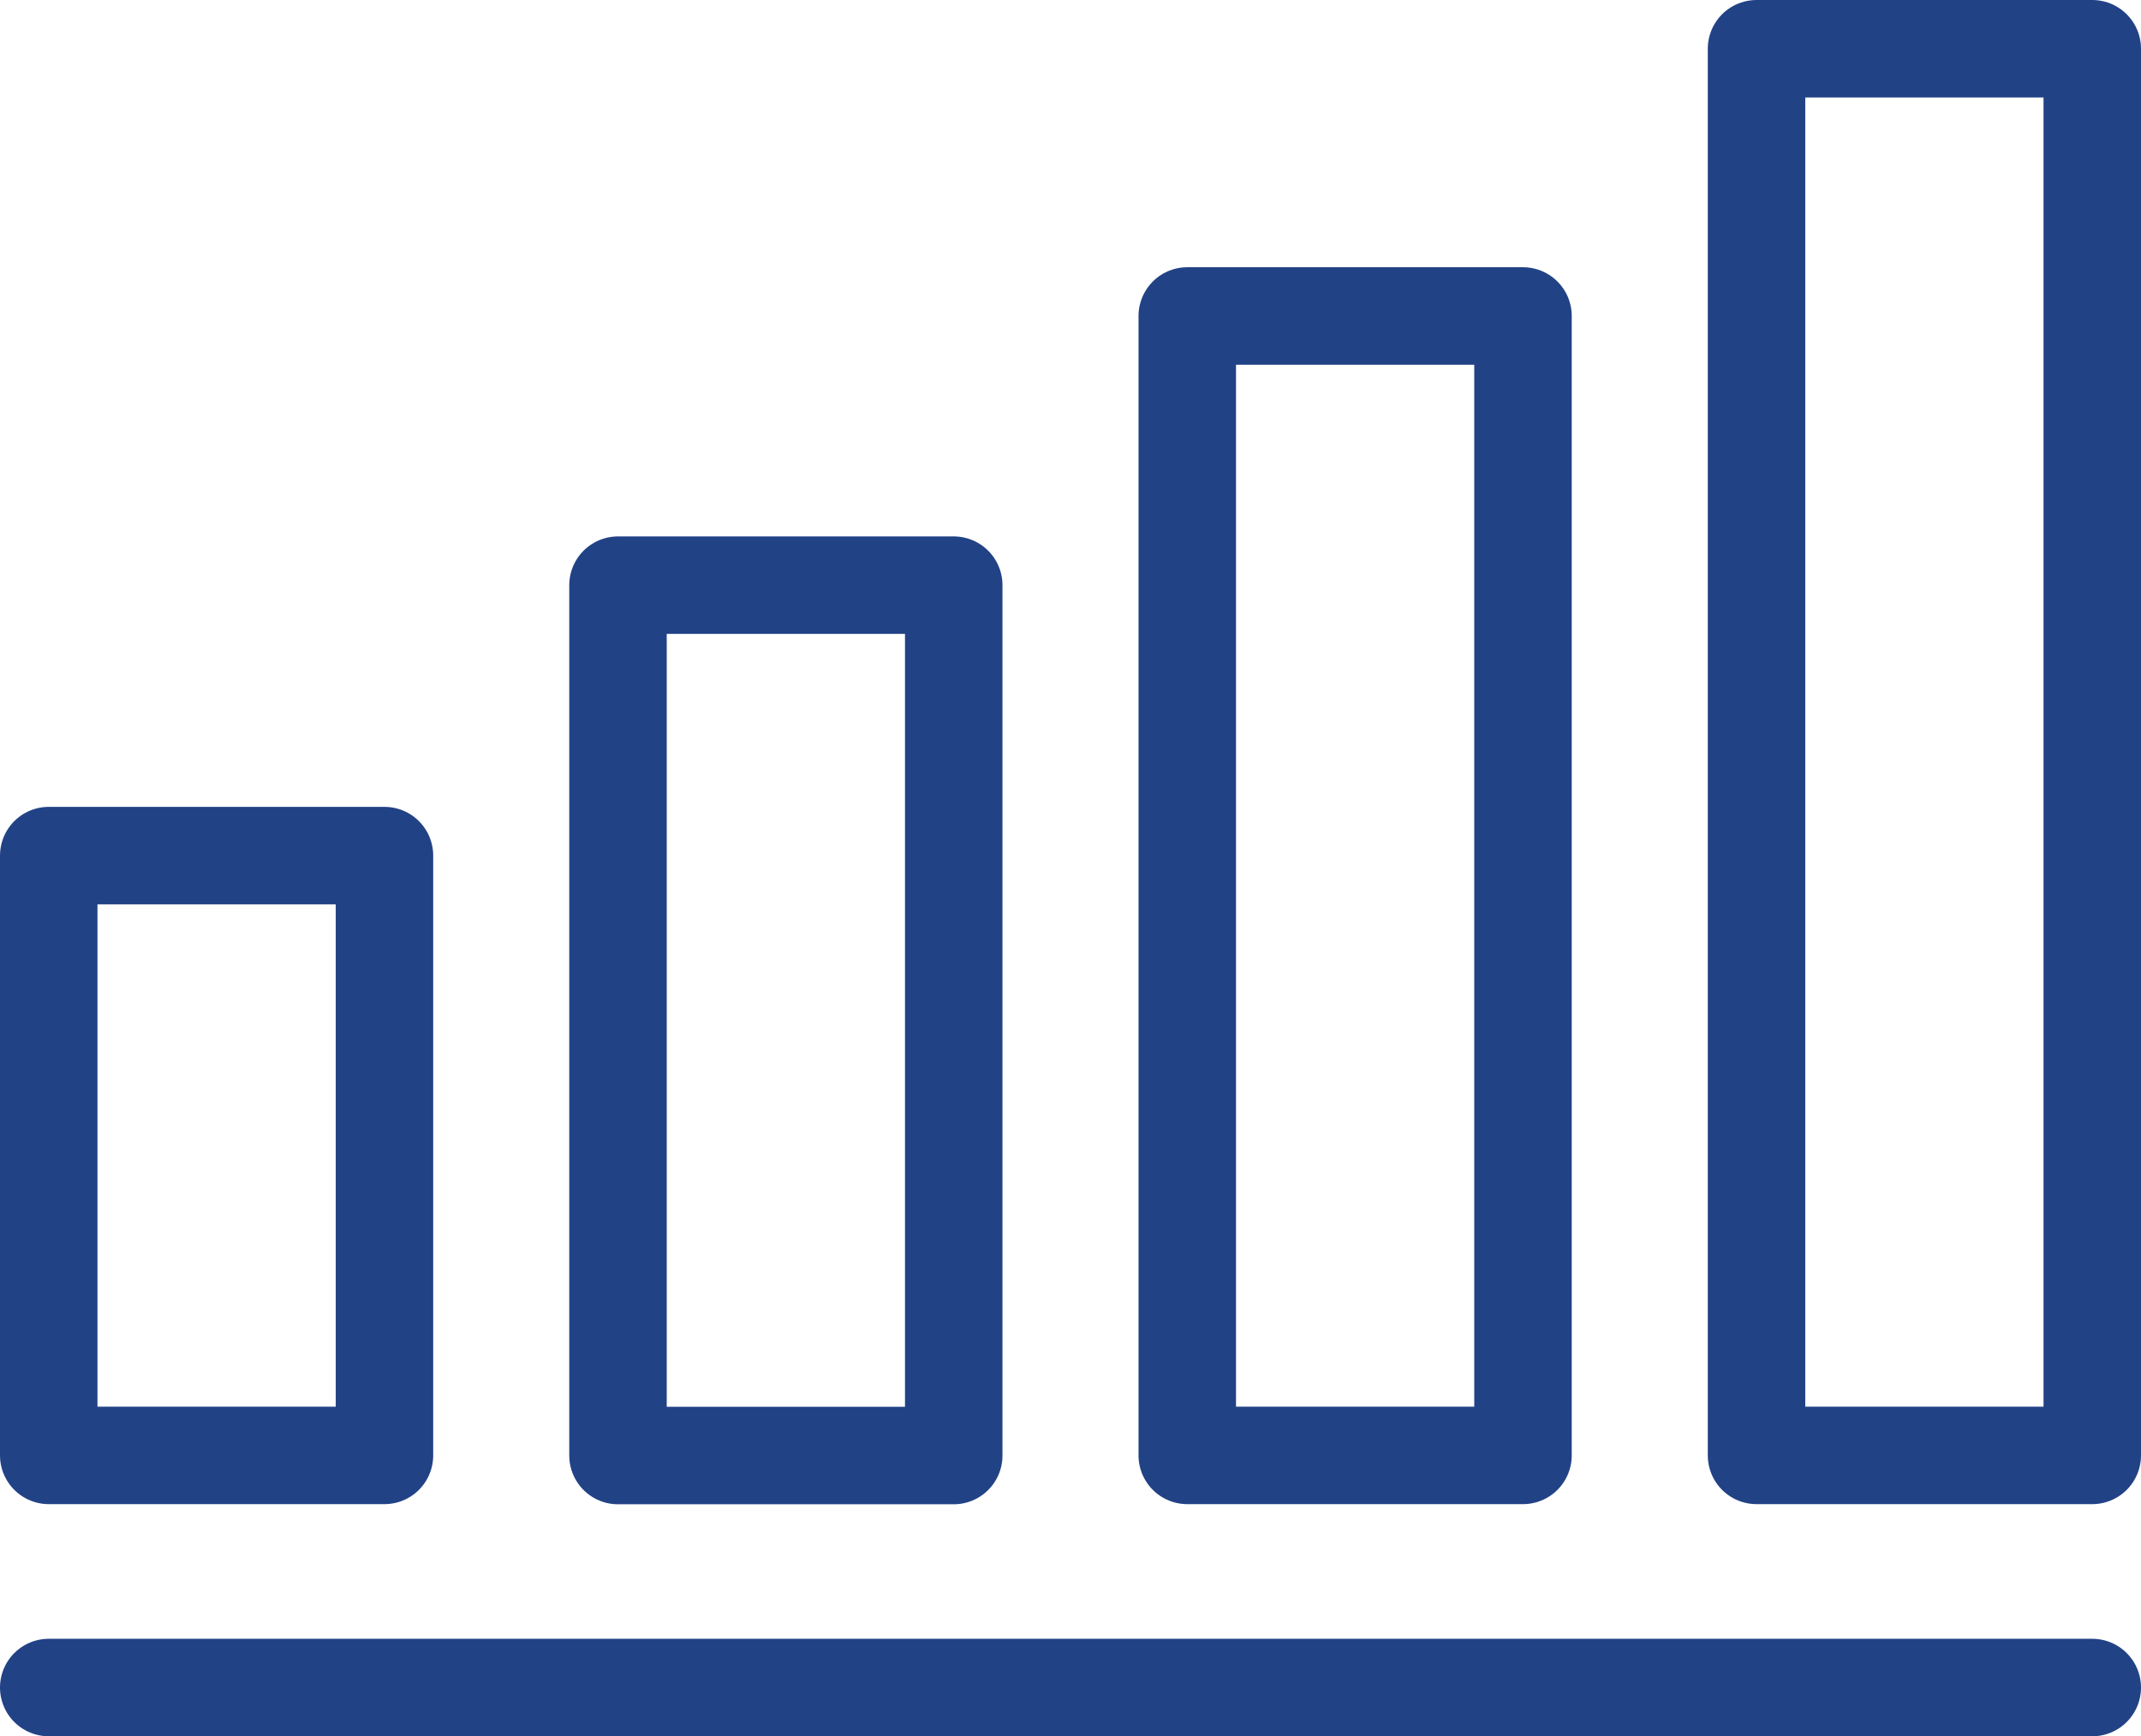 <?xml version="1.0" encoding="UTF-8"?>
<svg id="Ebene_1" data-name="Ebene 1" xmlns="http://www.w3.org/2000/svg" viewBox="0 0 153.75 124.68">
  <defs>
    <style>
      .cls-1 {
        fill: none;
        stroke: #224286;
        stroke-linecap: round;
        stroke-linejoin: round;
        stroke-width: 7px;
      }
    </style>
  </defs>
  <rect class="cls-1" x="3.5" y="61.44" width="24.11" height="43.07"/>
  <rect class="cls-1" x="44.38" y="42.02" width="24.11" height="62.5"/>
  <rect class="cls-1" x="85.26" y="22.69" width="24.11" height="81.82"/>
  <rect class="cls-1" x="126.14" y="3.5" width="24.11" height="101.01"/>
  <line class="cls-1" x1="3.5" y1="121.18" x2="150.25" y2="121.18"/>
</svg>